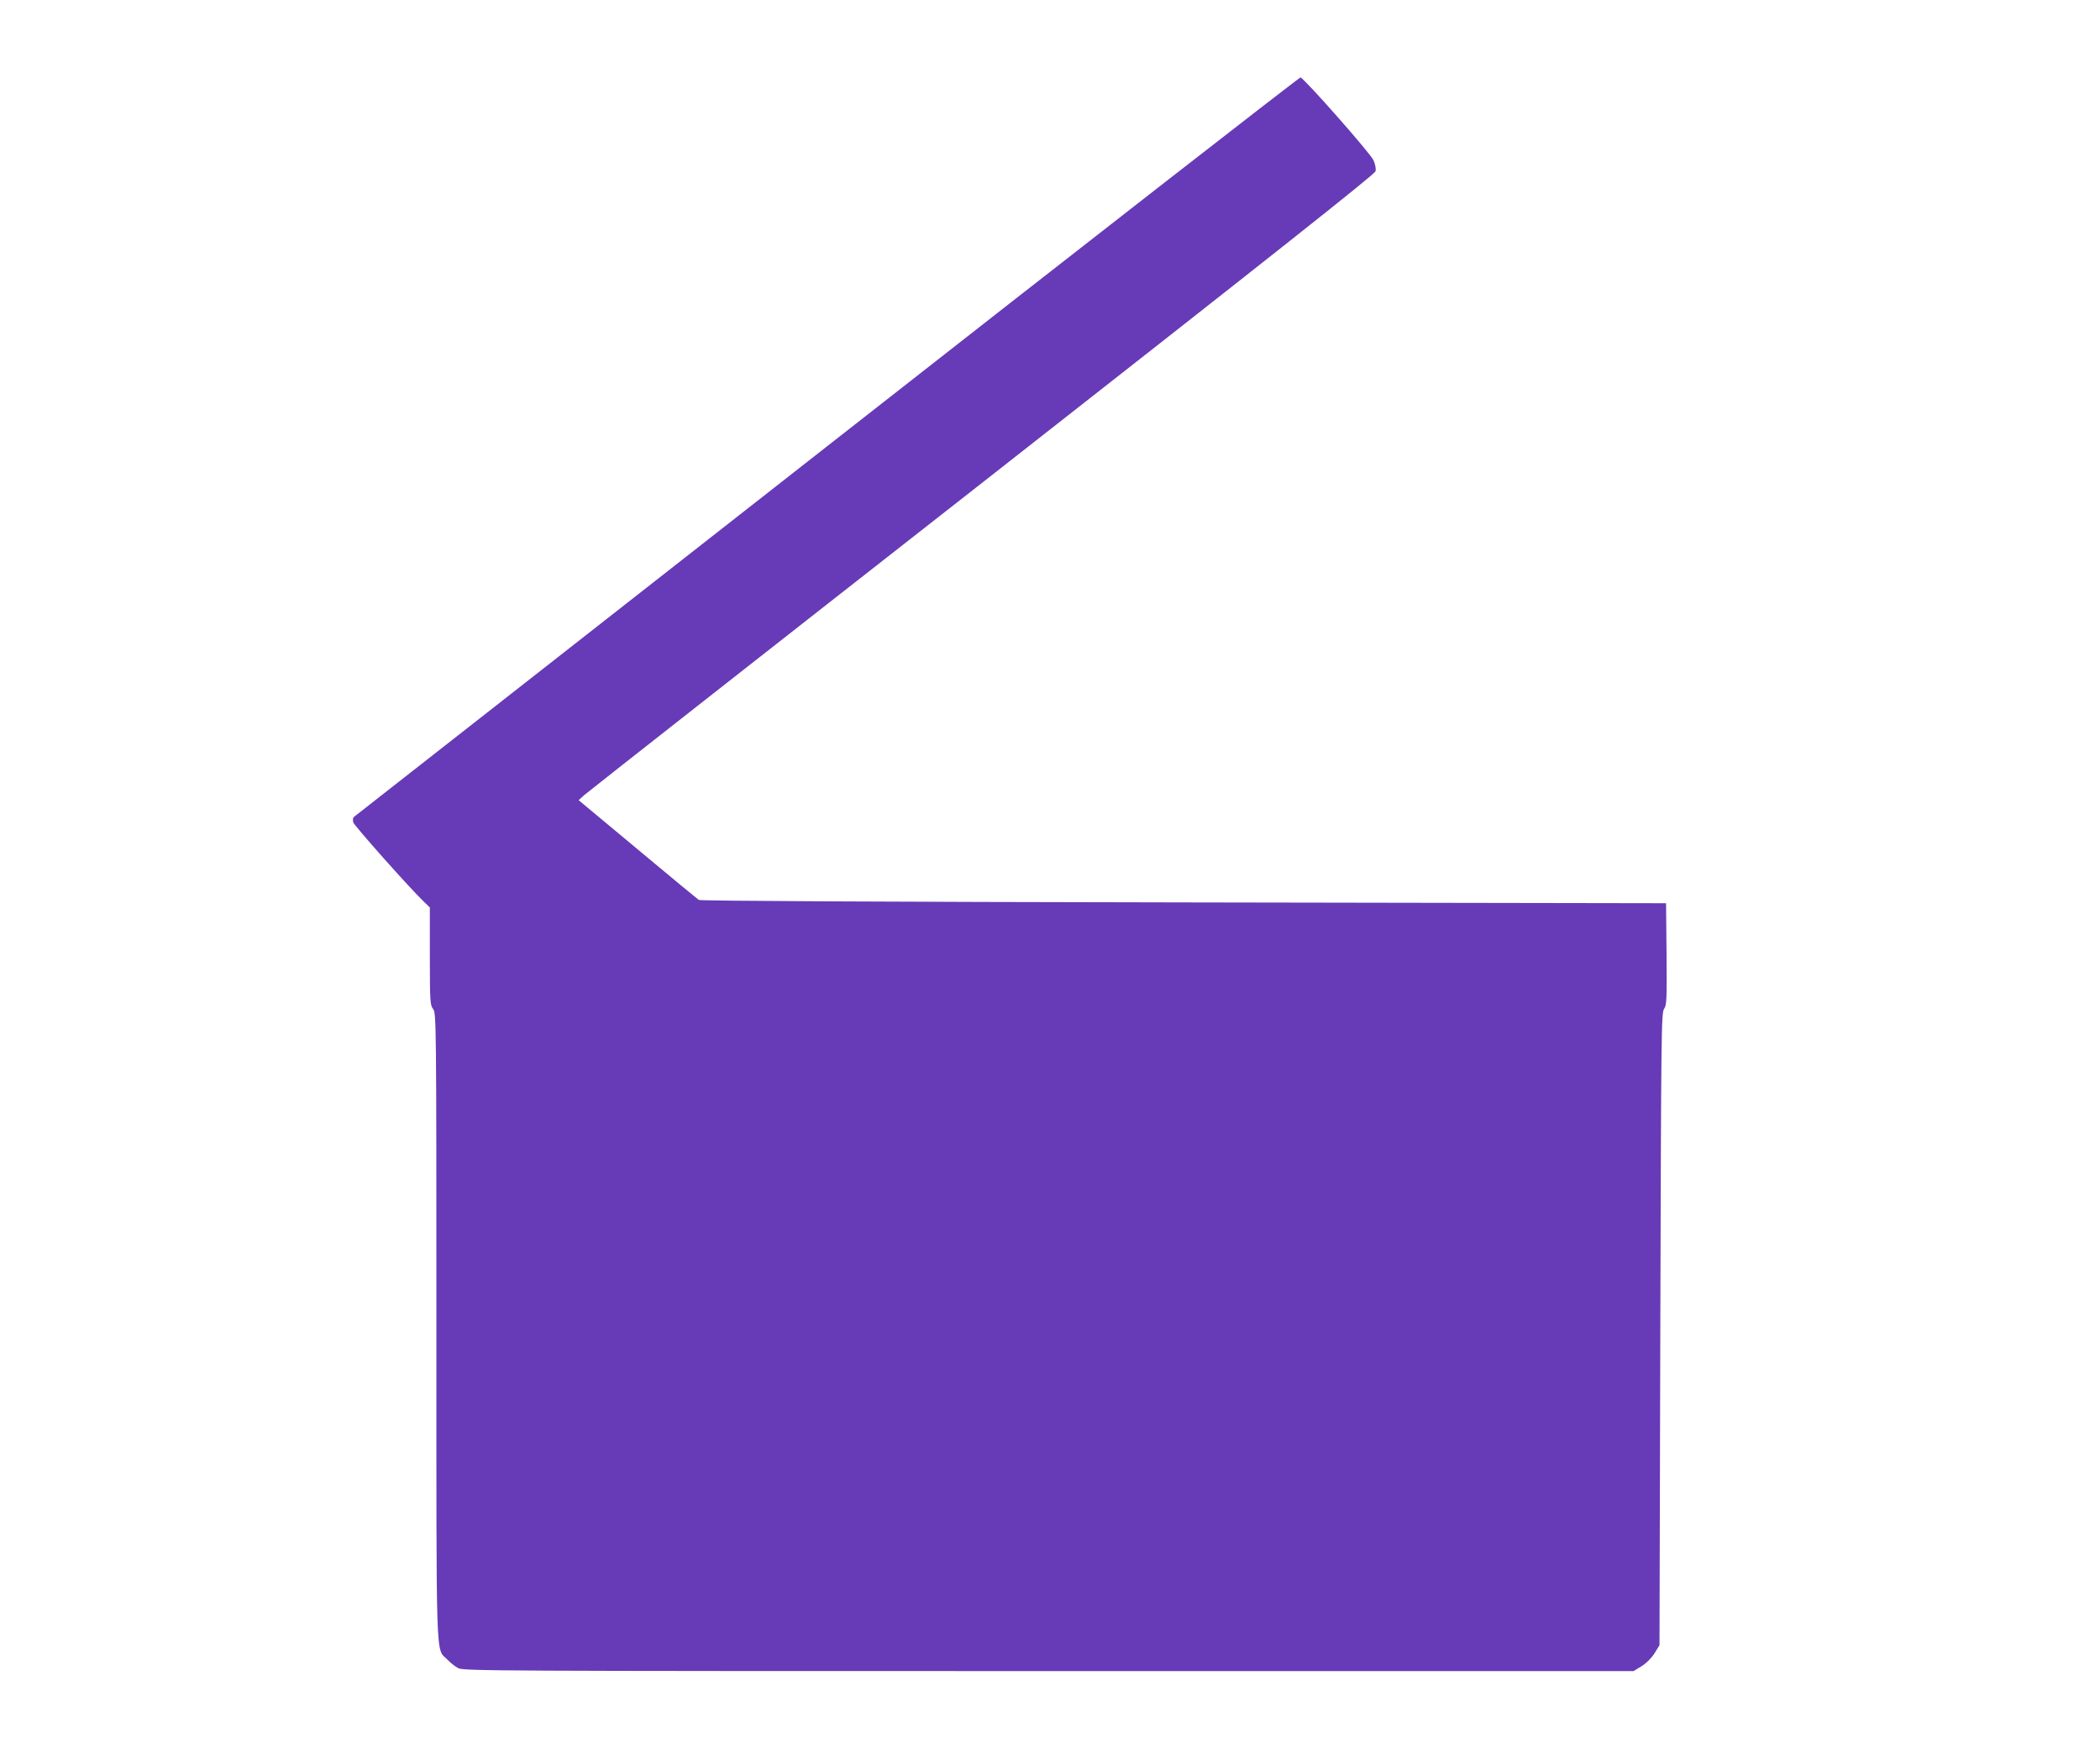 <?xml version="1.0" standalone="no"?>
<!DOCTYPE svg PUBLIC "-//W3C//DTD SVG 20010904//EN"
 "http://www.w3.org/TR/2001/REC-SVG-20010904/DTD/svg10.dtd">
<svg version="1.0" xmlns="http://www.w3.org/2000/svg"
 width="1280pt" height="1066pt" viewBox="0 0 1280 1066"
 preserveAspectRatio="xMidYMid meet">
<g transform="translate(0,1066) scale(0.1,-0.1)"
fill="#673ab7" stroke="none">
<path d="M5040 7939 c-1581 -1238 -2879 -2255 -2884 -2259 -5 -5 -6 -19 -3
-32 6 -20 342 -399 433 -486 l34 -33 0 -297 c0 -279 2 -298 20 -322 19 -25 20
-55 20 -1931 0 -2114 -5 -1960 66 -2033 19 -20 49 -44 67 -53 30 -17 219 -18
3598 -18 l3566 0 49 30 c30 19 60 49 79 79 l30 49 5 1926 c5 1819 6 1927 23
1952 16 24 17 54 15 335 l-3 309 -2940 5 c-1838 3 -2946 9 -2955 15 -8 5 -177
144 -374 309 l-359 299 34 31 c19 17 1110 874 2426 1904 1752 1373 2393 1880
2397 1898 4 15 -1 41 -12 67 -19 43 -422 499 -445 505 -7 1 -1306 -1010 -2887
-2249z"/>
</g>
</svg>

